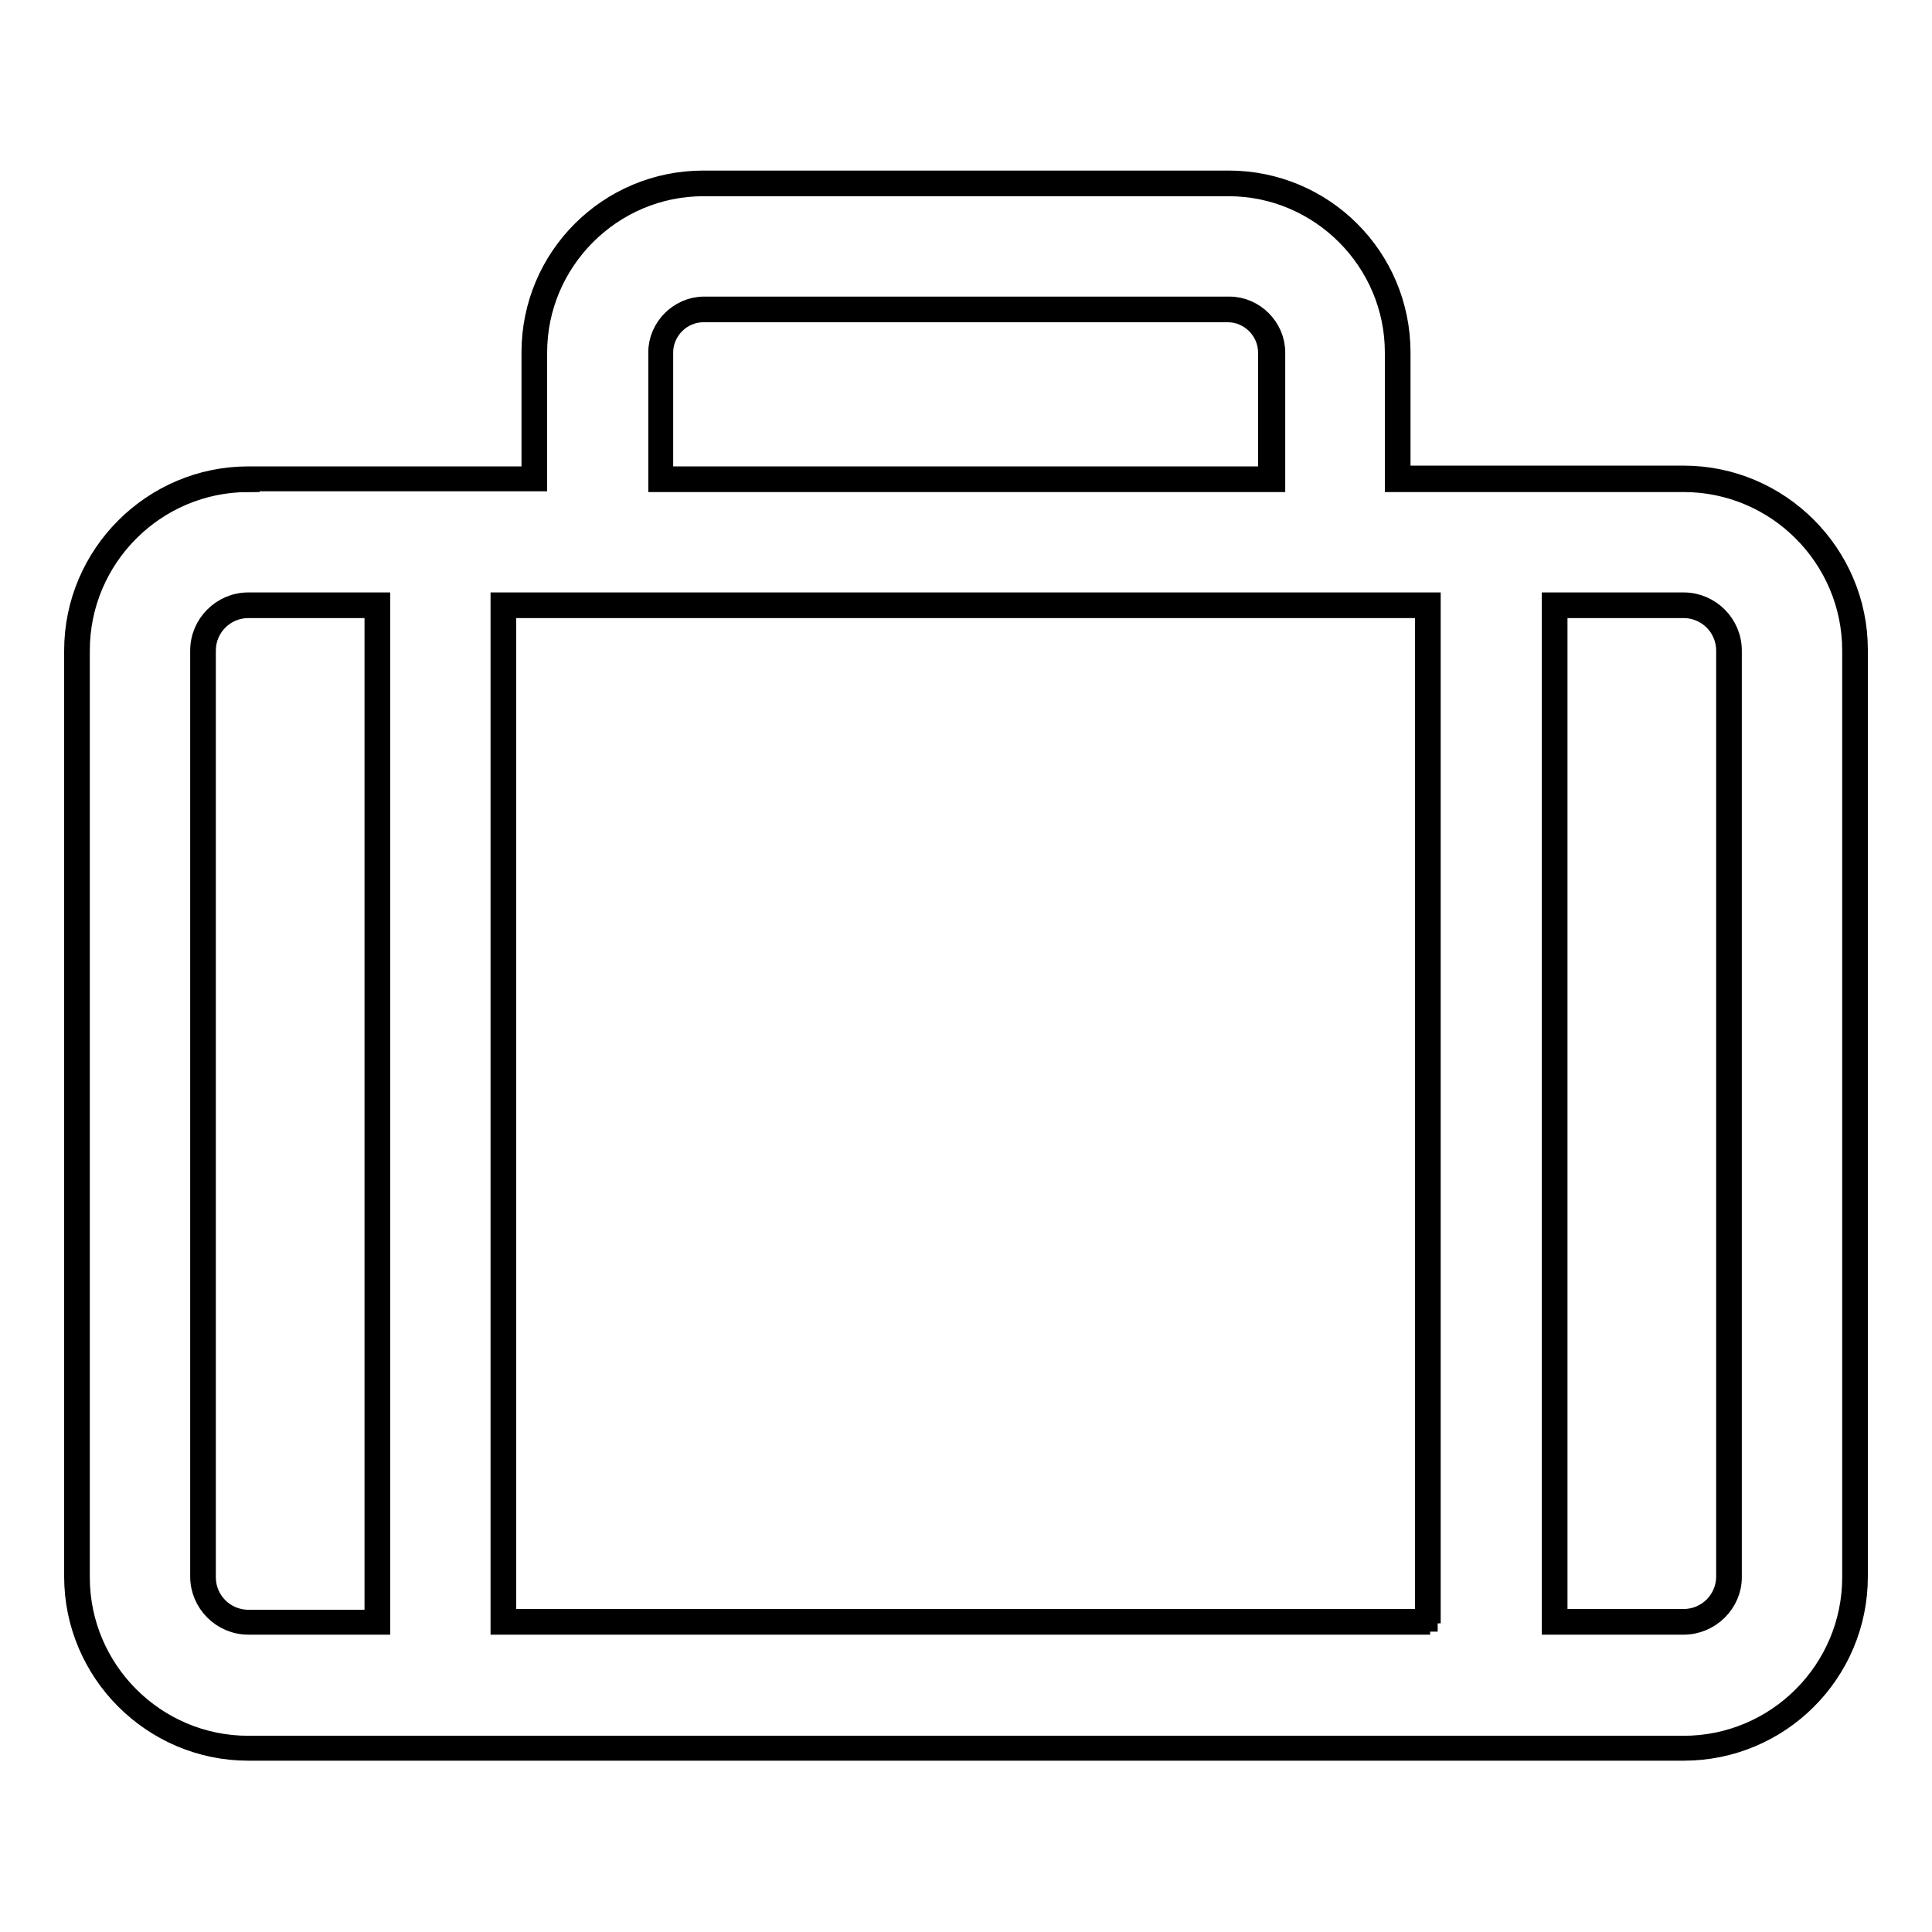 <?xml version="1.0" encoding="utf-8"?>
<!-- Svg Vector Icons : http://www.onlinewebfonts.com/icon -->
<!DOCTYPE svg PUBLIC "-//W3C//DTD SVG 1.1//EN" "http://www.w3.org/Graphics/SVG/1.1/DTD/svg11.dtd">
<svg version="1.1" xmlns="http://www.w3.org/2000/svg" xmlns:xlink="http://www.w3.org/1999/xlink" x="0px" y="0px" viewBox="0 0 256 256" enable-background="new 0 0 256 256" xml:space="preserve">
<g><g><g><g><path stroke-width="3" fill-opacity="0" stroke="#000000"  d="M223.1,63.5h-37.9V46.7c0-12.4-10-22.4-22.4-22.4H93.2c-12.4,0-22.4,10-22.4,22.4v16.7H32.9c-12.5,0-22.7,10.2-22.7,22.7v122.8c0,12.5,10.2,22.7,22.7,22.7h190.2c12.5,0,22.7-10.2,22.7-22.7V86.2C245.8,73.6,235.6,63.5,223.1,63.5z M229.1,208.9c0,3.3-2.7,6-6,6H206V80.2h17.1c3.3,0,6,2.7,6,6V208.9L229.1,208.9z M26.9,208.9V86.2c0-3.3,2.7-6,6-6H50v134.7H32.9C29.6,214.9,26.9,212.2,26.9,208.9z M87.5,46.7c0-3.1,2.6-5.7,5.7-5.7h69.6c3.1,0,5.7,2.6,5.7,5.7v16.7H87.5V46.7z M189.3,214.9H66.7V80.2h122.5V214.9z"/><path stroke-width="3" fill-opacity="0" stroke="#000000"  d="M223.1,231.8H32.9c-12.6,0-22.9-10.3-22.9-22.9V86.2c0-12.6,10.3-22.9,22.9-22.9h37.7V46.7c0-12.5,10.1-22.6,22.6-22.6h69.6c12.5,0,22.6,10.1,22.6,22.6v16.5h37.7c12.6,0,22.9,10.3,22.9,22.9v122.8C246,221.6,235.7,231.8,223.1,231.8z M32.9,63.7c-12.4,0-22.5,10.1-22.5,22.5v122.8c0,12.4,10.1,22.5,22.5,22.5h190.2c12.4,0,22.5-10.1,22.5-22.5V86.2c0-12.4-10.1-22.5-22.5-22.5H185V46.7c0-12.2-10-22.2-22.2-22.2H93.2C81,24.5,71,34.5,71,46.7v16.9H32.9z M223.1,215.1h-17.3V80h17.3c3.4,0,6.2,2.8,6.2,6.2v122.8C229.3,212.3,226.5,215.1,223.1,215.1z M206.2,214.7h16.9c3.2,0,5.8-2.6,5.8-5.8V86.2c0-3.2-2.6-5.8-5.8-5.8h-16.9V214.7L206.2,214.7z M189.5,215.1H66.5V80h122.9V215.1z M66.9,214.7h122.1V80.4H66.9V214.7z M50.2,215.1H32.9c-3.4,0-6.2-2.8-6.2-6.2V86.2c0-3.4,2.8-6.2,6.2-6.2h17.3V215.1L50.2,215.1z M32.9,80.4c-3.2,0-5.8,2.6-5.8,5.8v122.8c0,3.2,2.6,5.8,5.8,5.8h16.9V80.4H32.9L32.9,80.4z M168.7,63.7H87.4V46.7c0-3.2,2.7-5.9,5.9-5.9h69.6c3.2,0,5.9,2.7,5.9,5.9V63.7L168.7,63.7z M87.7,63.3h80.5V46.7c0-3-2.5-5.5-5.5-5.5H93.2c-3,0-5.5,2.5-5.5,5.5V63.3L87.7,63.3z"/></g></g><g></g><g></g><g></g><g></g><g></g><g></g><g></g><g></g><g></g><g></g><g></g><g></g><g></g><g></g><g></g></g></g>
</svg>